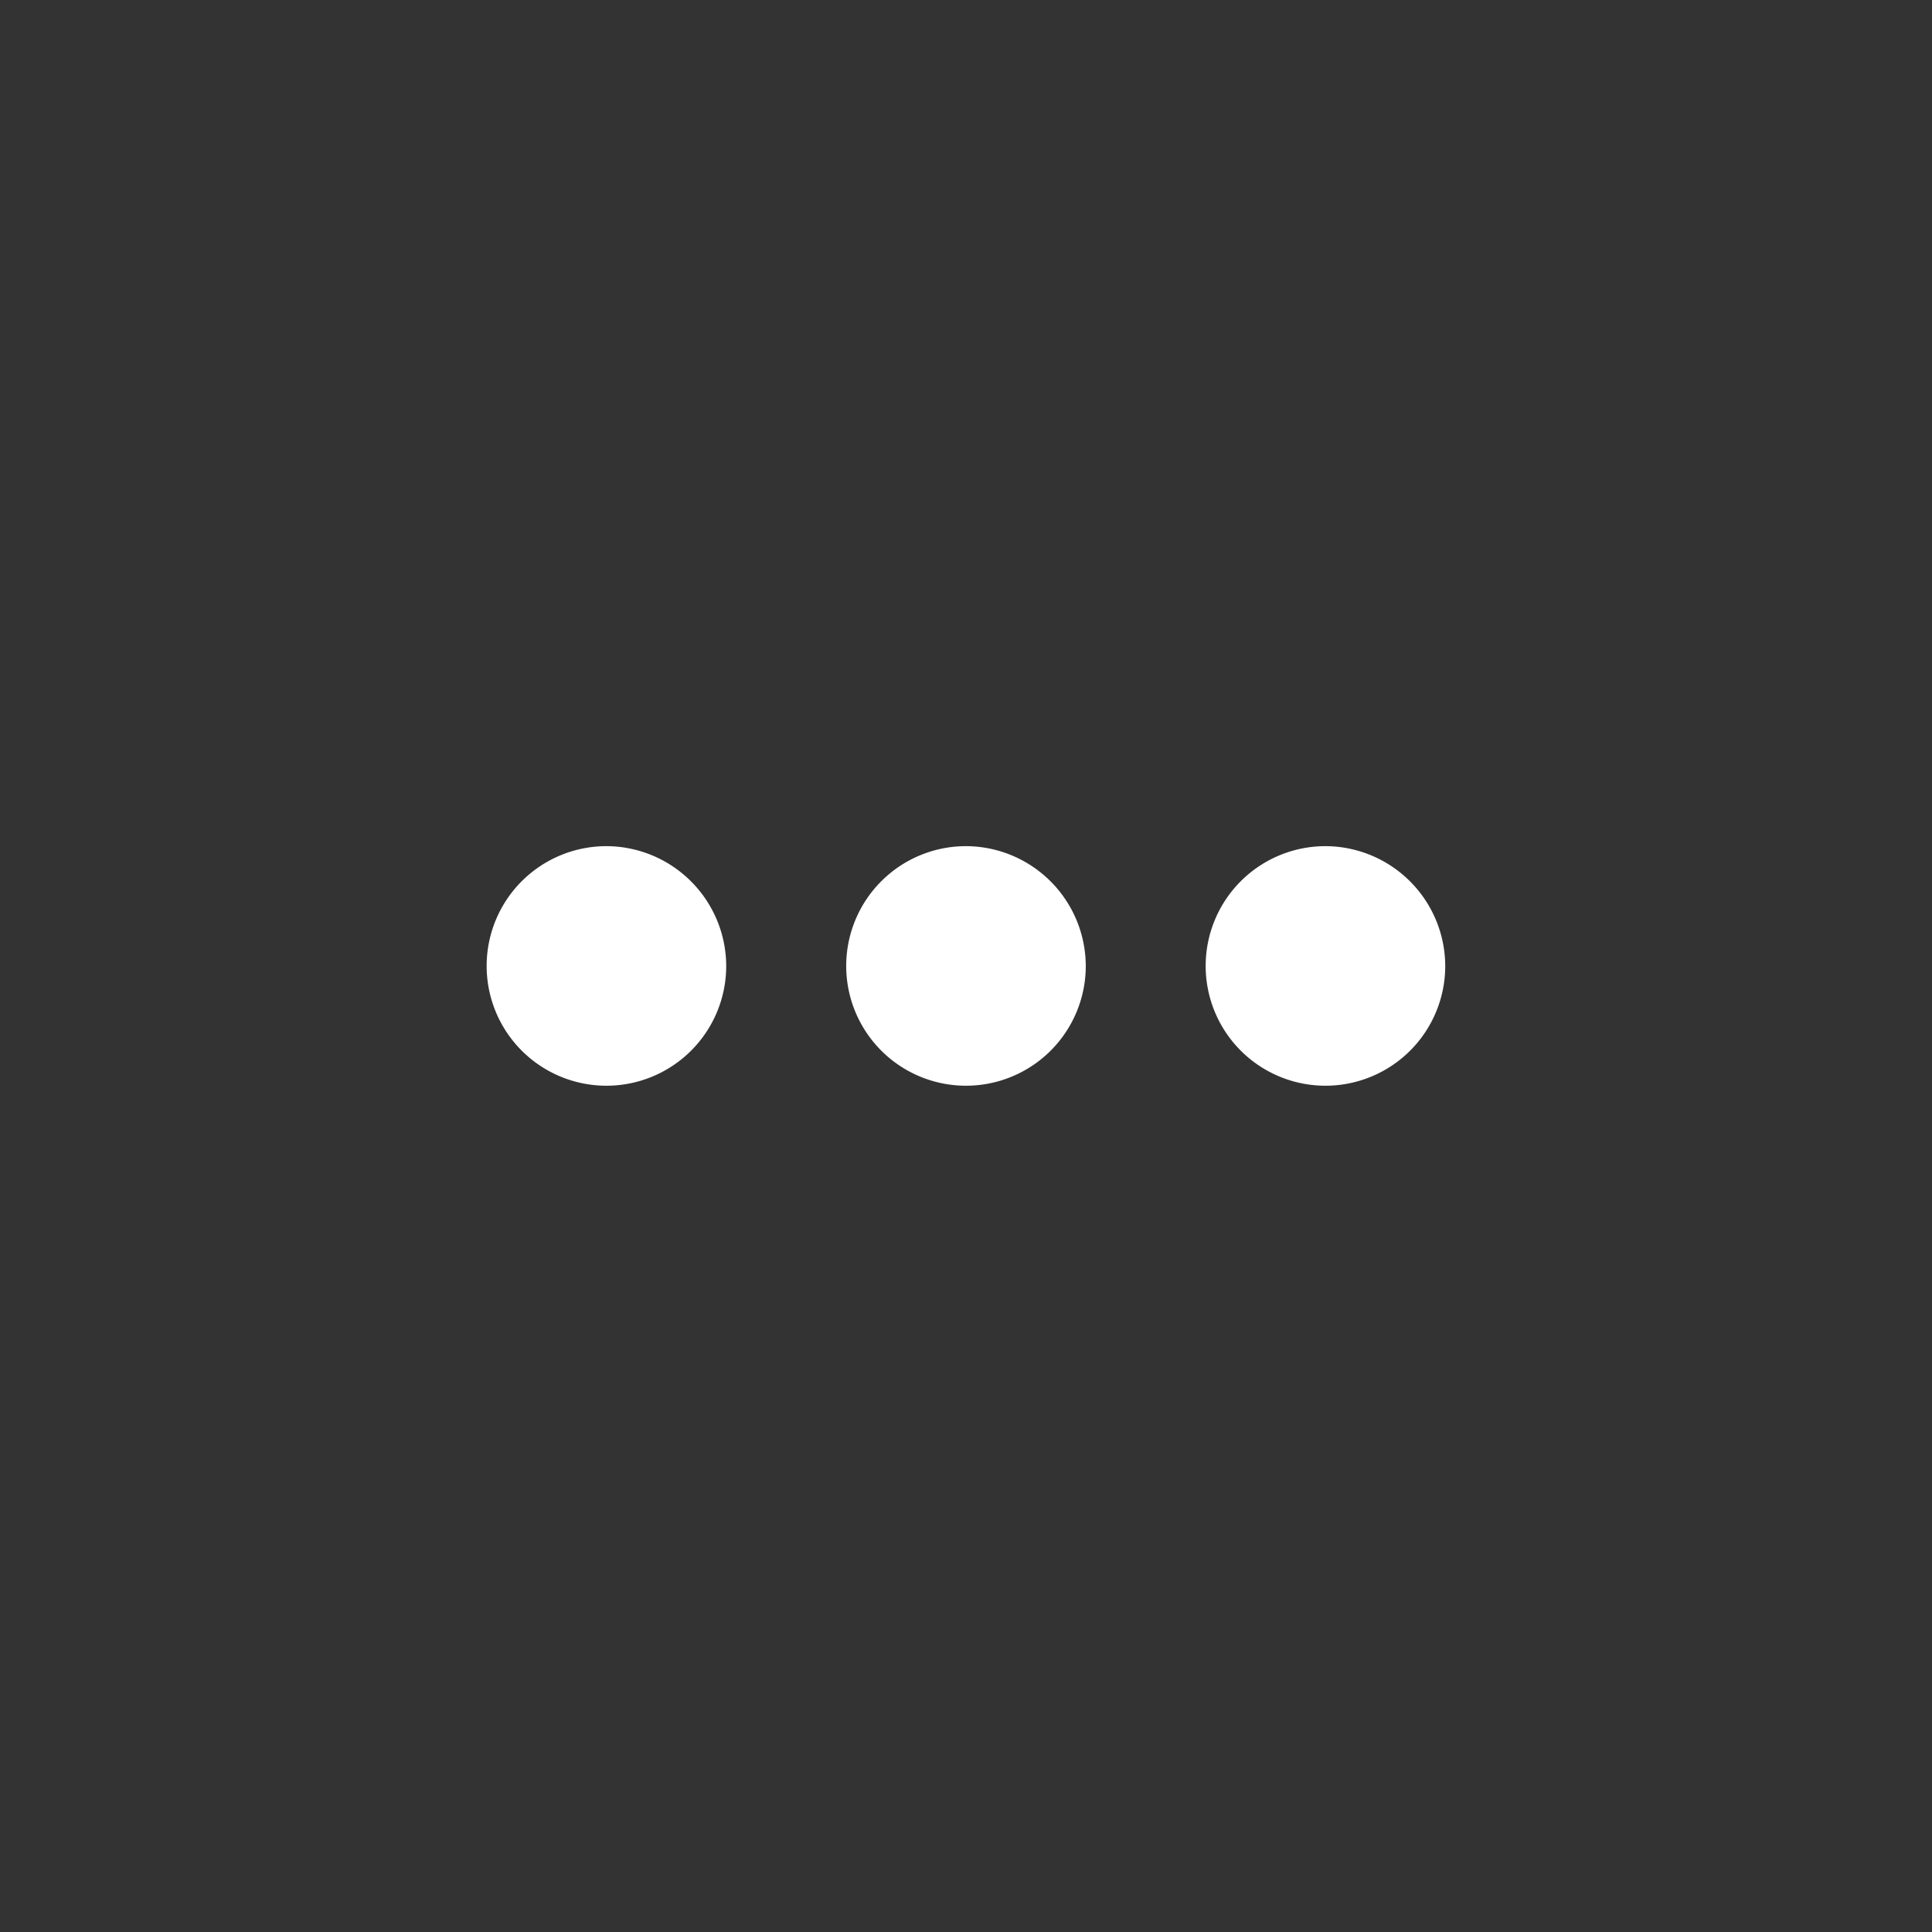 <svg xmlns="http://www.w3.org/2000/svg" xmlns:xlink="http://www.w3.org/1999/xlink" width="150" height="150" viewBox="0 0 150 150">
  <rect x="0" y="0" width="150" height="150" fill="#333333" stroke="none"/>
  <defs>
    <clipPath id="clip-icon_sonstiges">
      <rect width="150" height="150"/>
    </clipPath>
  </defs>
  <g id="icon_sonstiges" clip-path="url(#clip-icon_sonstiges)">
    <g id="more_horiz-24px" data-name="more horiz-24px" transform="translate(19.175 19.175)">
      <path id="Pfad_280" data-name="Pfad 280" d="M0,0H111.649V111.649H0Z" fill="none"/>
      <path id="Pfad_281" data-name="Pfad 281" d="M13.3,10a9.3,9.3,0,1,0,9.3,9.3A9.331,9.331,0,0,0,13.3,10Zm55.825,0a9.3,9.3,0,1,0,9.3,9.3A9.331,9.331,0,0,0,69.129,10ZM41.216,10a9.3,9.3,0,1,0,9.3,9.3A9.331,9.331,0,0,0,41.216,10Z" transform="translate(14.608 36.52)" fill="#fff" />
    </g>
  </g>
</svg>
